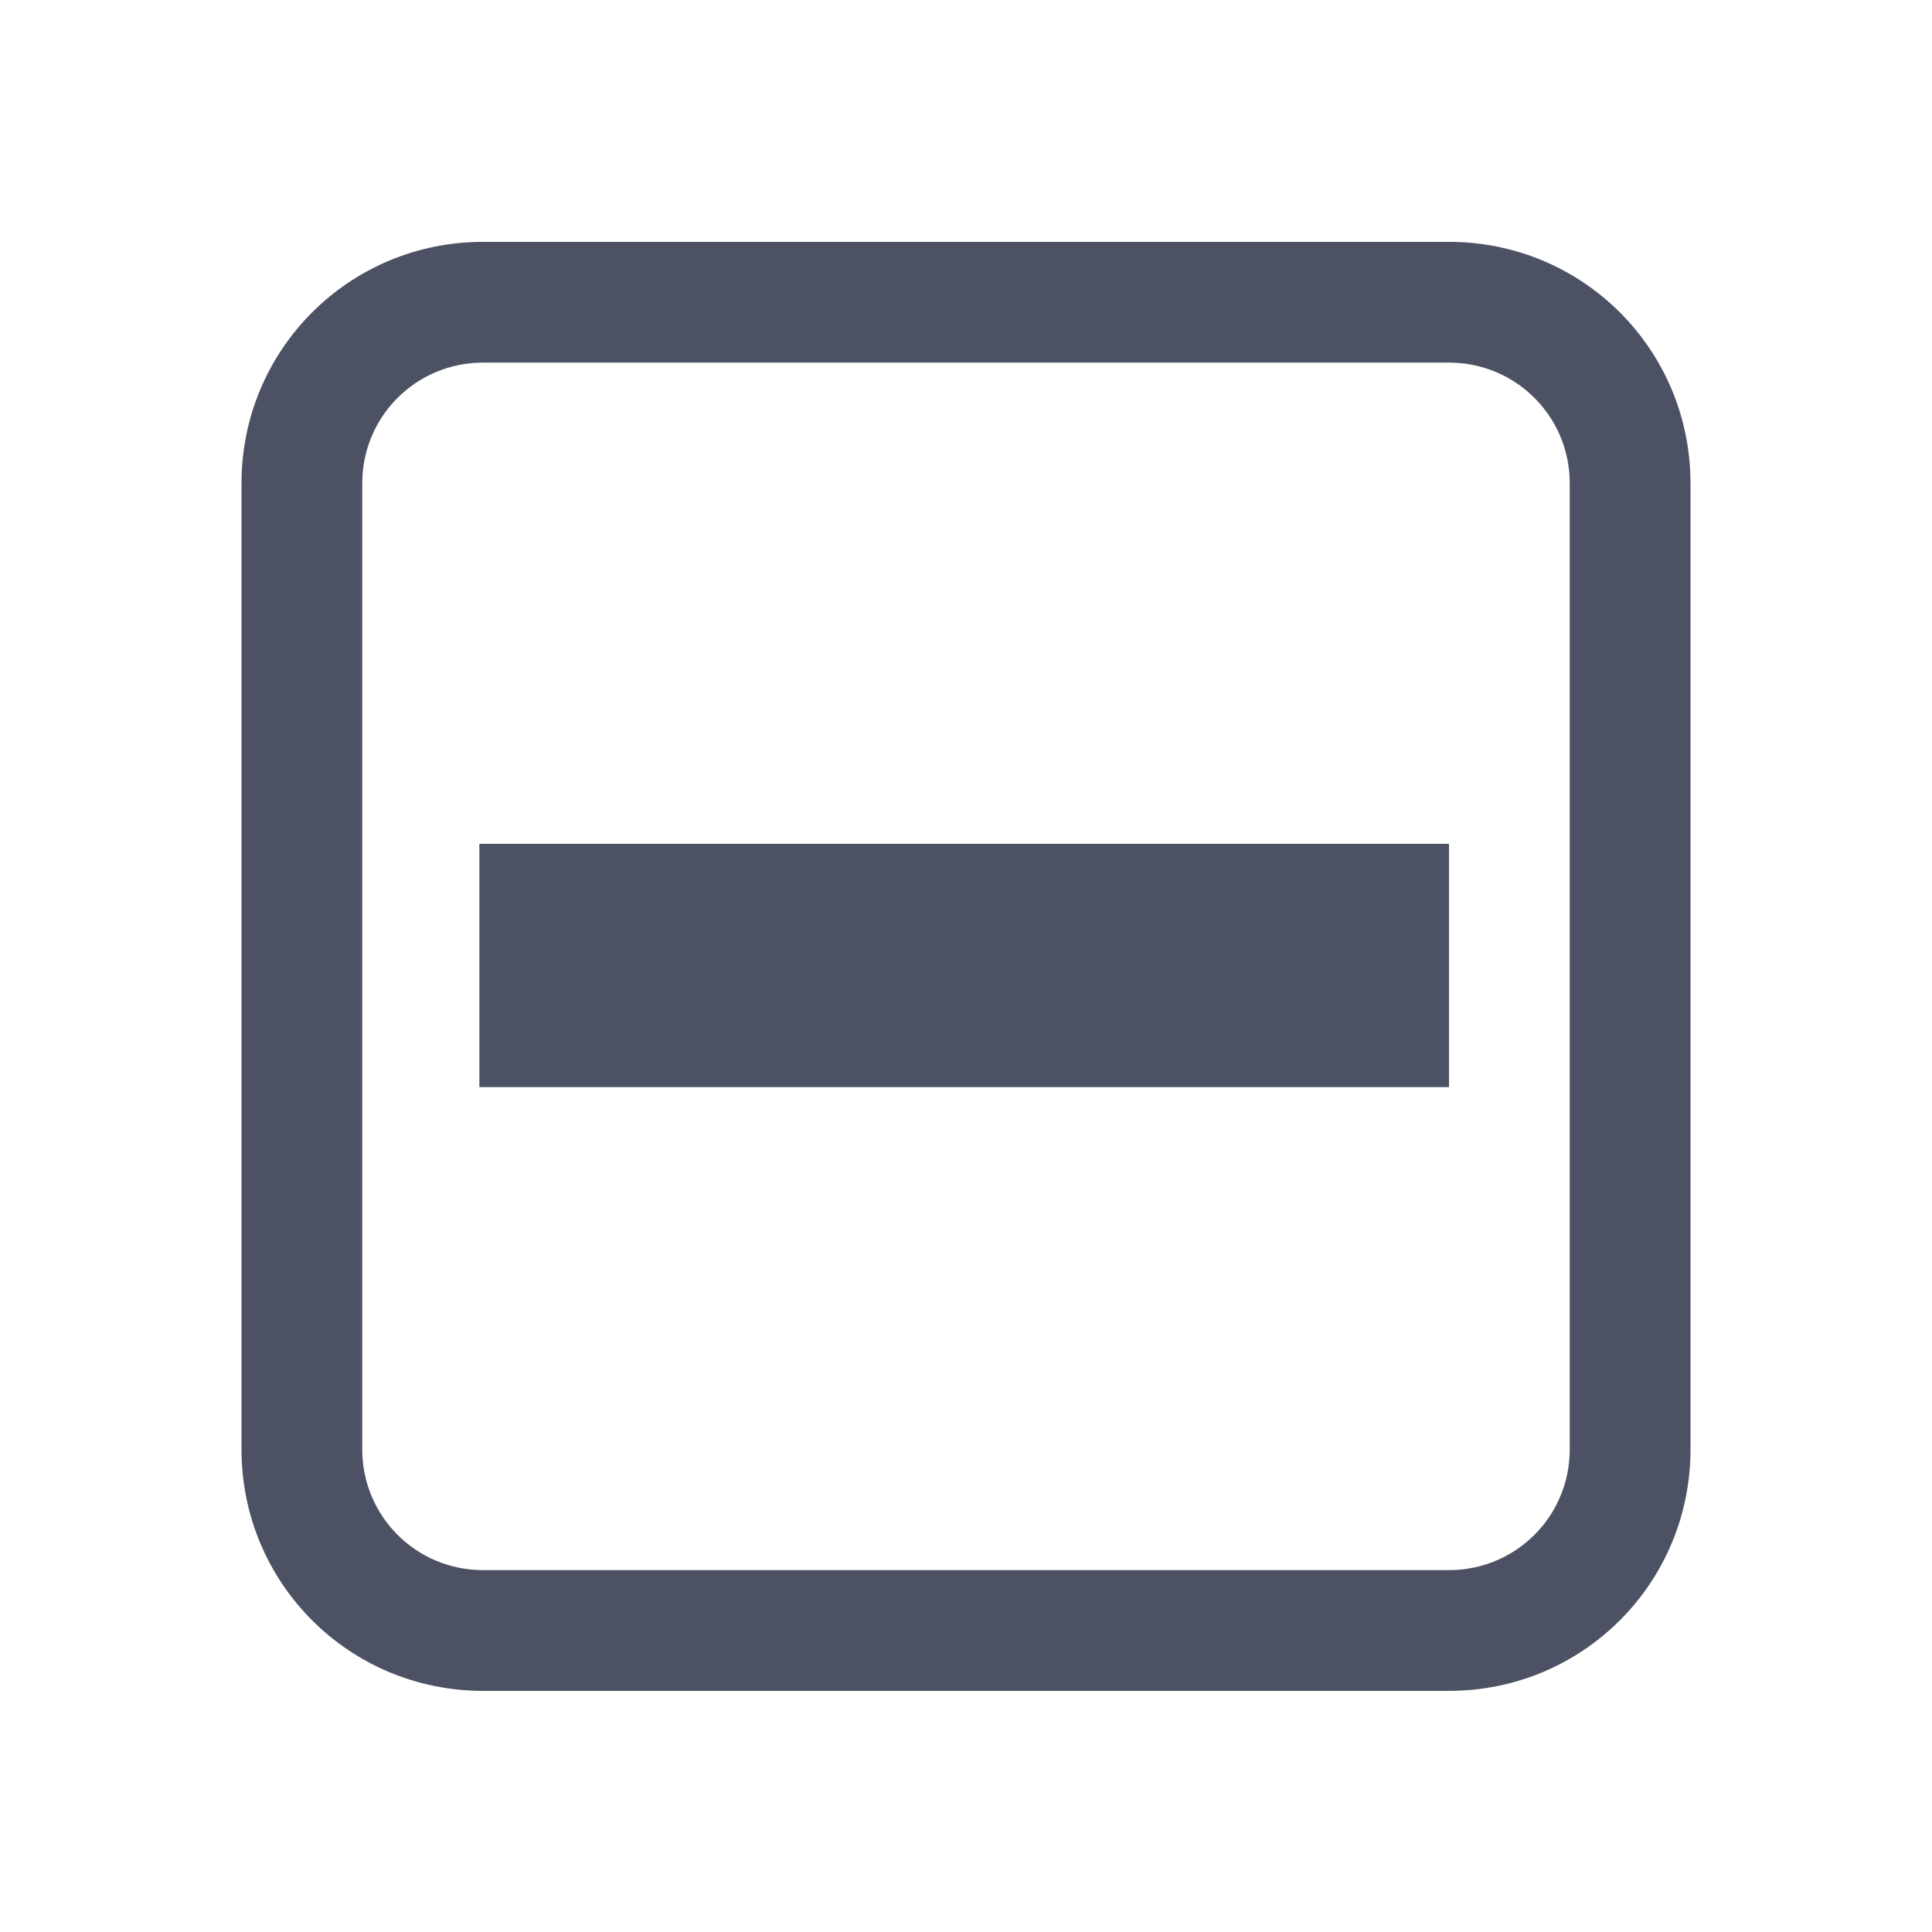 <svg xmlns="http://www.w3.org/2000/svg" width="16" height="16">
    <g color="#000" fill="#4c5263">
        <path d="m 609,-333 c -1.108,0 -2,0.892 -2,2 v 8 c 0,1.108 0.892,2 2,2 h 8 c 1.108,0 2,-0.892 2,-2 v -8 c 0,-1.108 -0.892,-2 -2,-2 z m 0,1 h 8 c 0.554,0 1,0.446 1,1 v 8 c 0,0.554 -0.446,1 -1,1 h -8 c -0.554,0 -1,-0.446 -1,-1 v -8 c 0,-0.554 0.446,-1 1,-1 z" style="marker:none" overflow="visible" transform="translate(-605 335.003)"/>
        <path d="m 608.97,-328.015 h 8.03 V -326 h -8.03 z" style="marker:none" overflow="visible" transform="translate(-605 335.003)"/>
    </g>
</svg>
